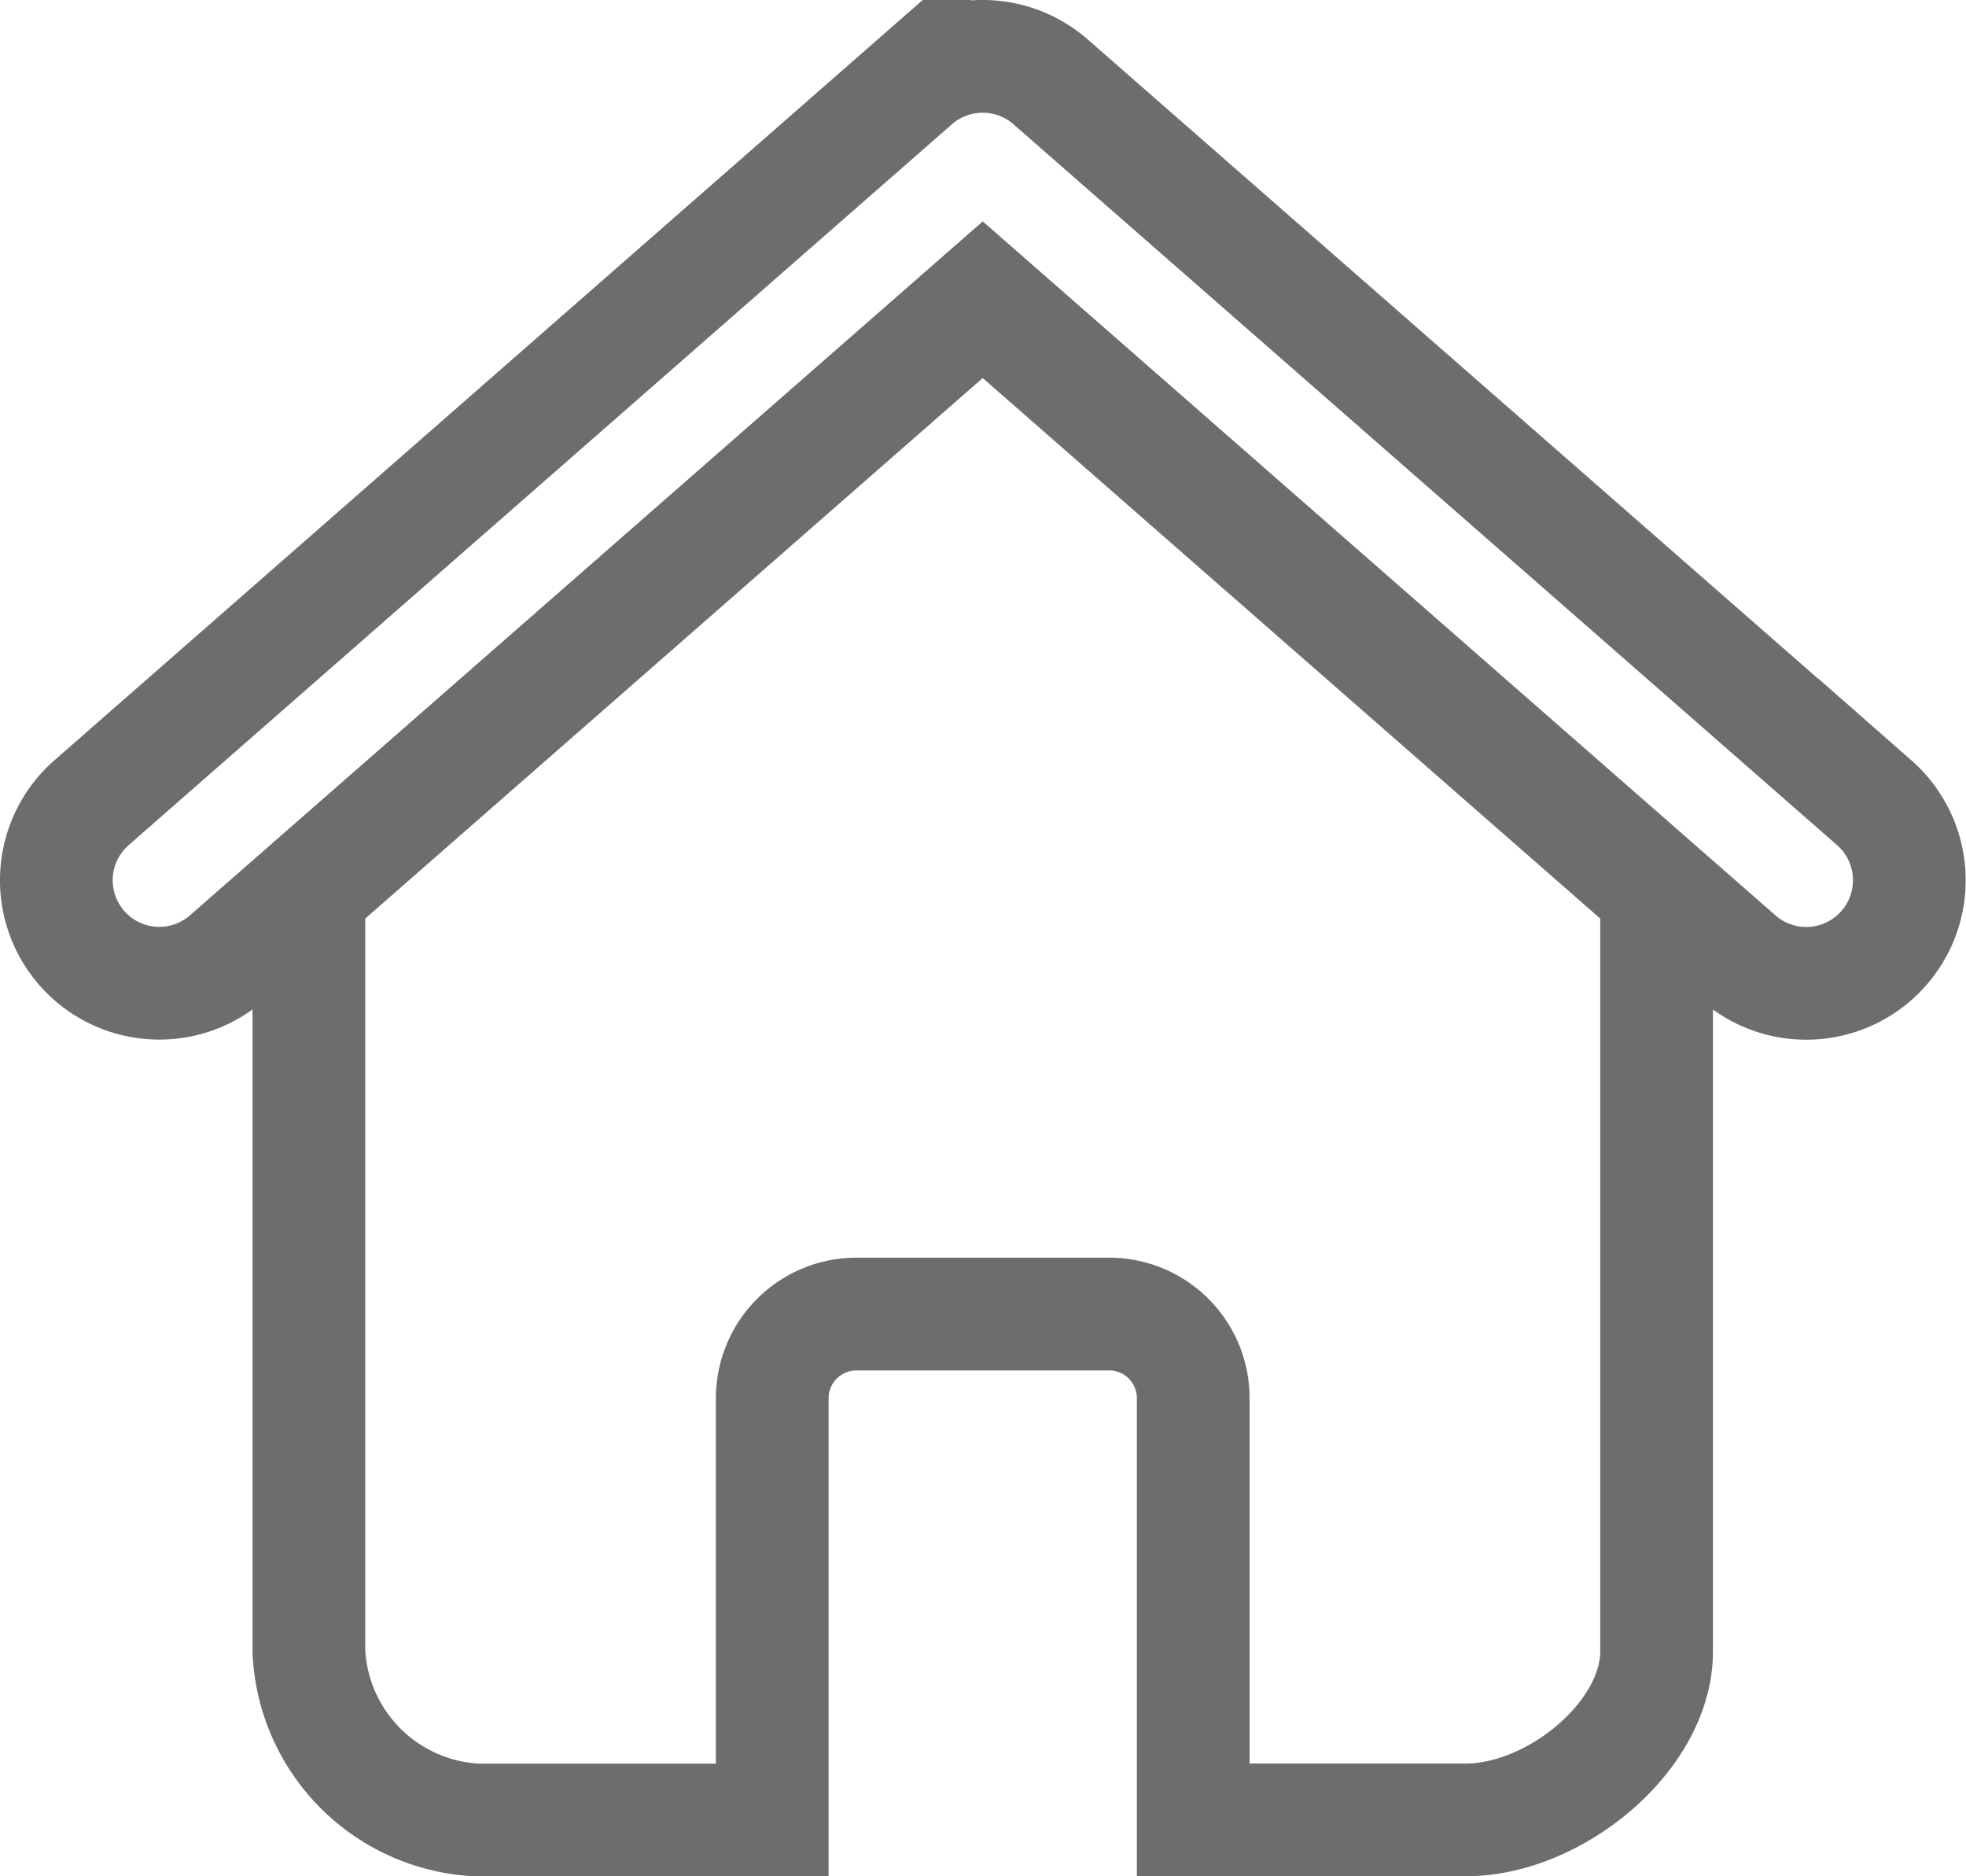 <svg xmlns="http://www.w3.org/2000/svg" width="87.212" height="83.211" viewBox="0 0 87.212 83.211">
  <g id="home_1" data-name="home 1" transform="translate(-67.605 -56.513)">
    <path id="Tracé_185" data-name="Tracé 185" d="M144.714,98.987,111.2,69.654,77.681,98.987a4.567,4.567,0,0,1-6.019-6.871l36.526-31.975a4.577,4.577,0,0,1,6.019,0l36.541,31.975a4.572,4.572,0,0,1-6.034,6.871Z" fill="none" stroke="#6e6c6c" stroke-width="5"/>
    <path id="Tracé_186" data-name="Tracé 186" d="M176.29,160.8,146.4,186.961V220.6a7.852,7.852,0,0,0,7.473,7.473h13.081V209.379a3.737,3.737,0,0,1,3.729-3.744H181.9a3.728,3.728,0,0,1,3.729,3.744v18.689h12.1c3.934,0,8.456-3.7,8.456-7.473V186.961Z" transform="translate(-65.093 -90.844)" fill="none" stroke="#6e6c6c" stroke-width="5"/>
  </g>
</svg>
